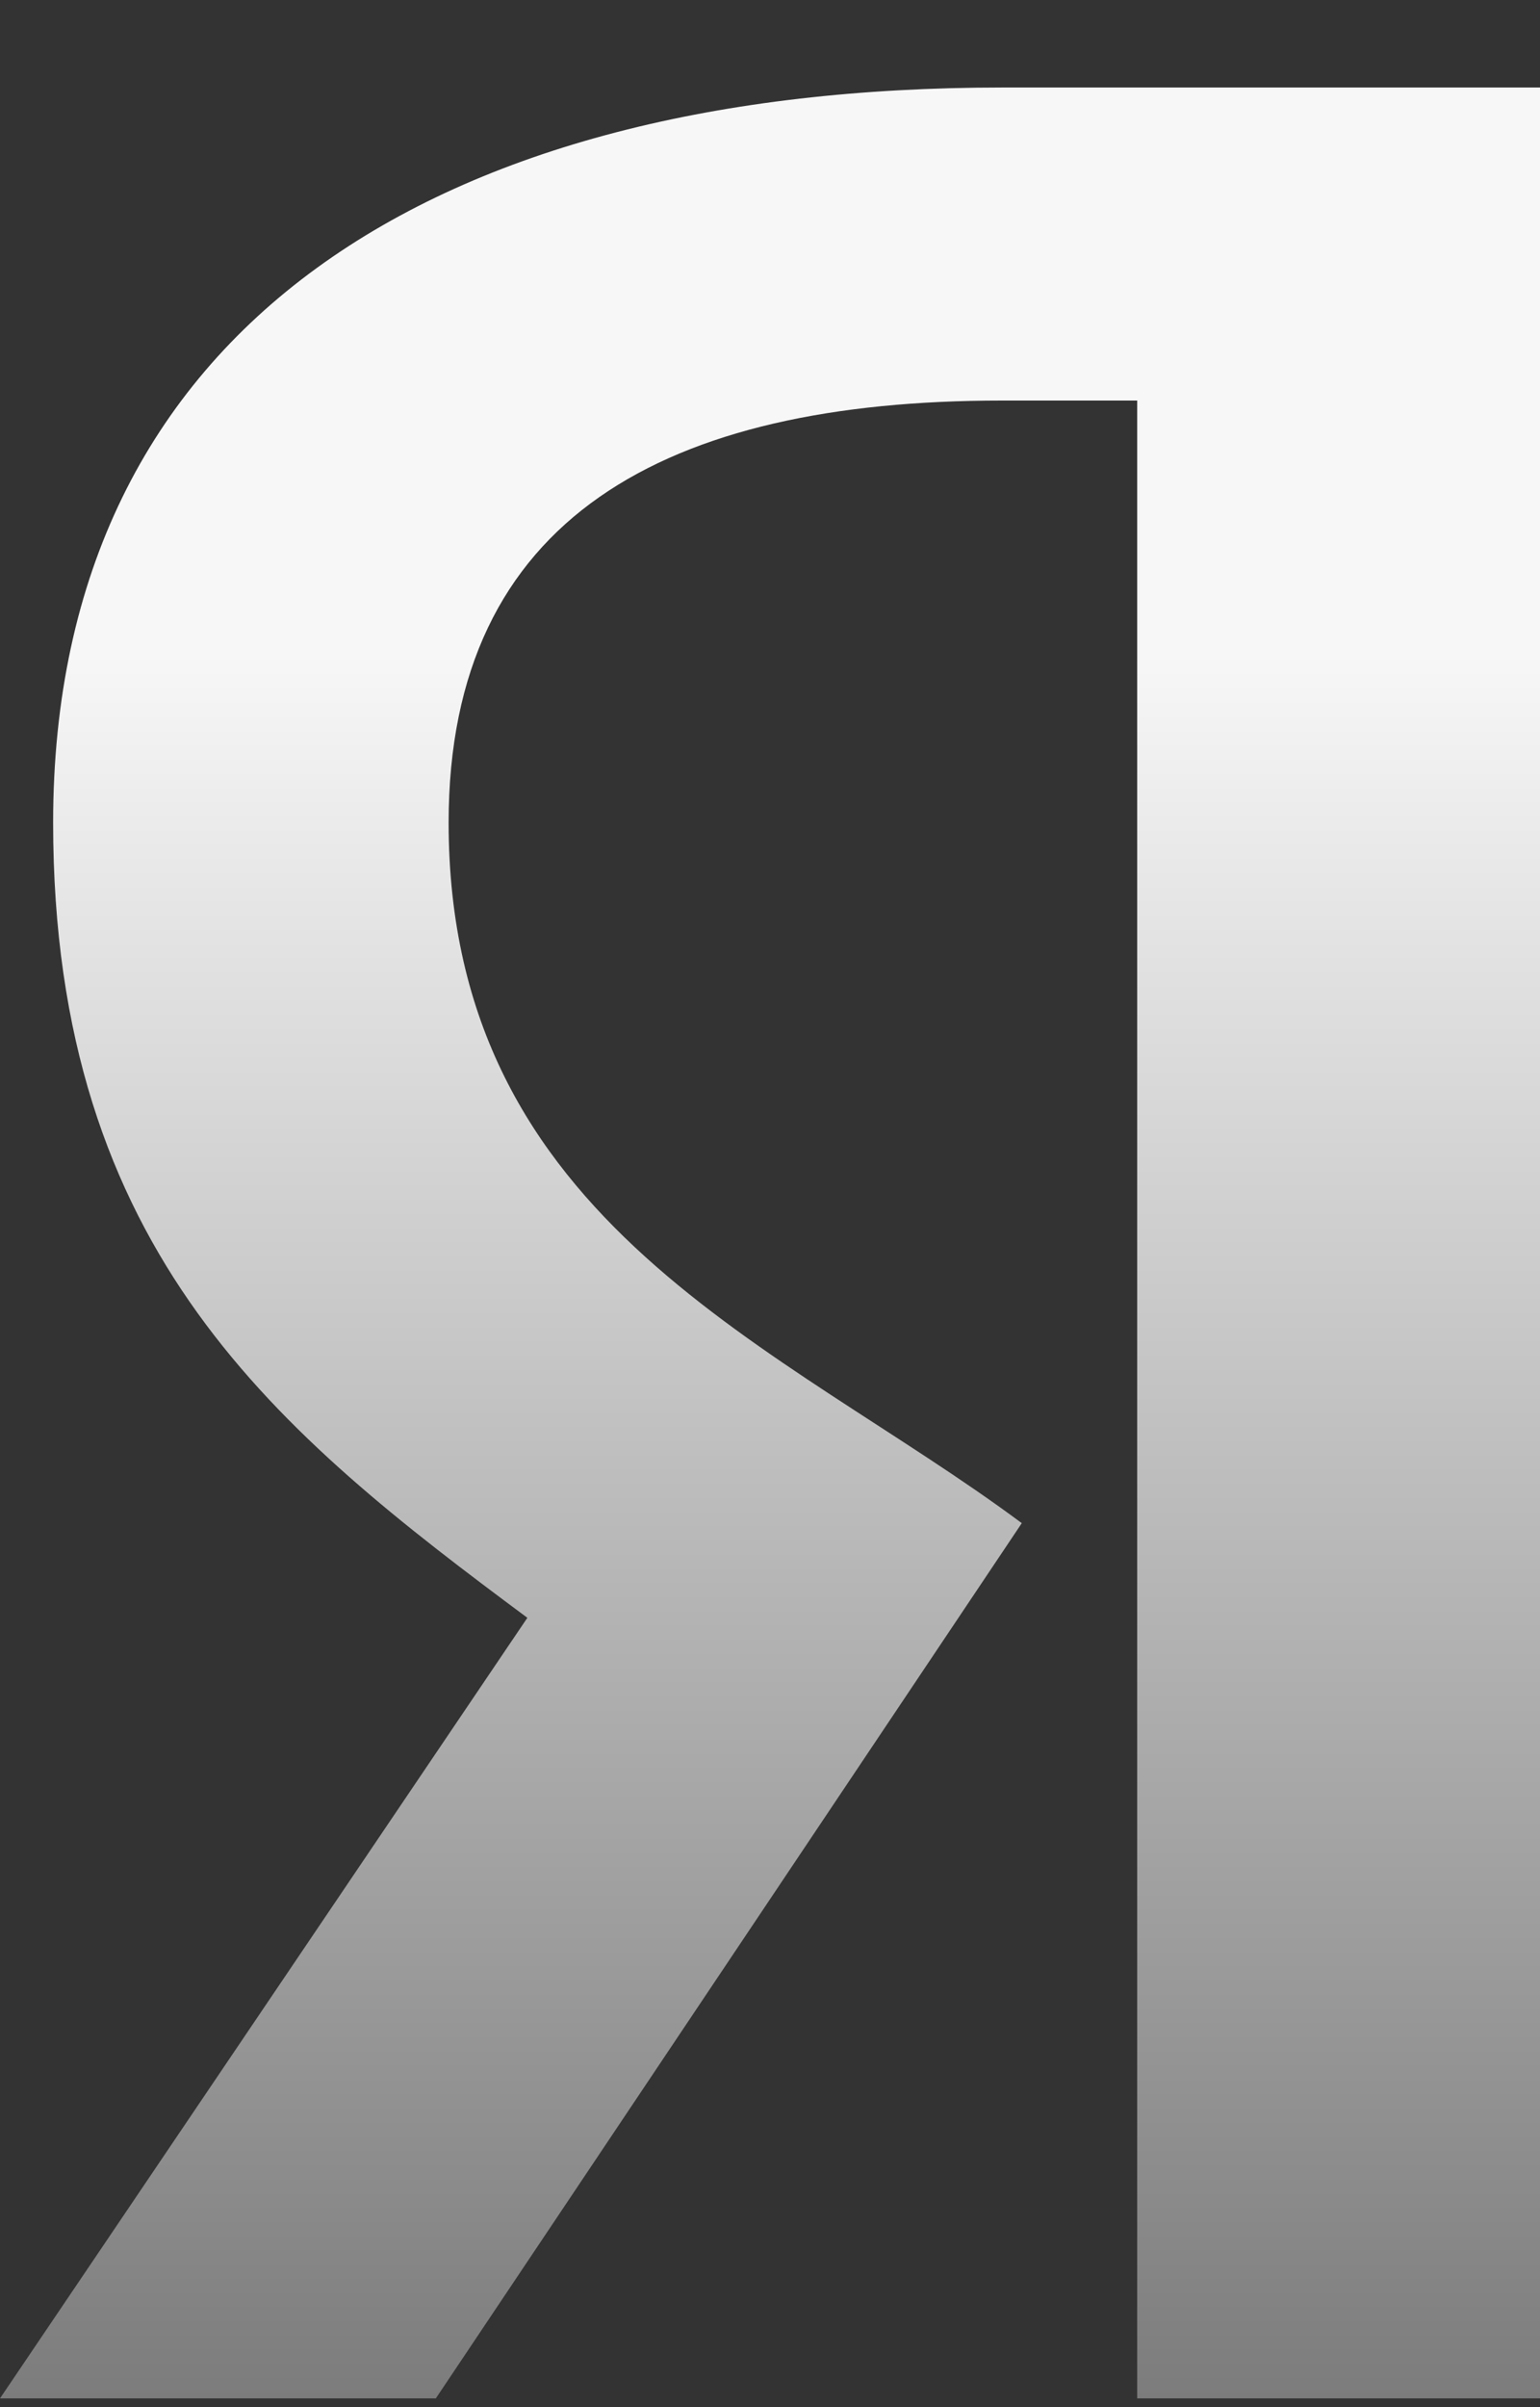 <svg width="16" height="25" viewBox="0 0 16 25" fill="none" xmlns="http://www.w3.org/2000/svg">
<rect x="0" y="0" width="16" height="25" fill="#333333" stroke="none"/>
<path d="M16 24.909H11.815V4.16H10.407C6.925 4.16 4.661 5.369 4.661 8.544C4.661 12.72 8.124 13.967 10.616 15.819L4.528 24.909H0L5.479 16.802C2.911 14.893 0.552 13.023 0.552 8.544C0.552 3.366 4.566 0.909 10.407 0.909H16V24.909Z" fill="url(#paint0_linear_390_3966)"/>
<defs>
<linearGradient id="paint0_linear_390_3966" x1="8" y1="0.909" x2="8" y2="24.909" gradientUnits="userSpaceOnUse">
<stop offset="0.245" stop-color="#F7F7F7"/>
<stop offset="1" stop-color="#7C7C7C"/>
</linearGradient>
</defs>
</svg>
